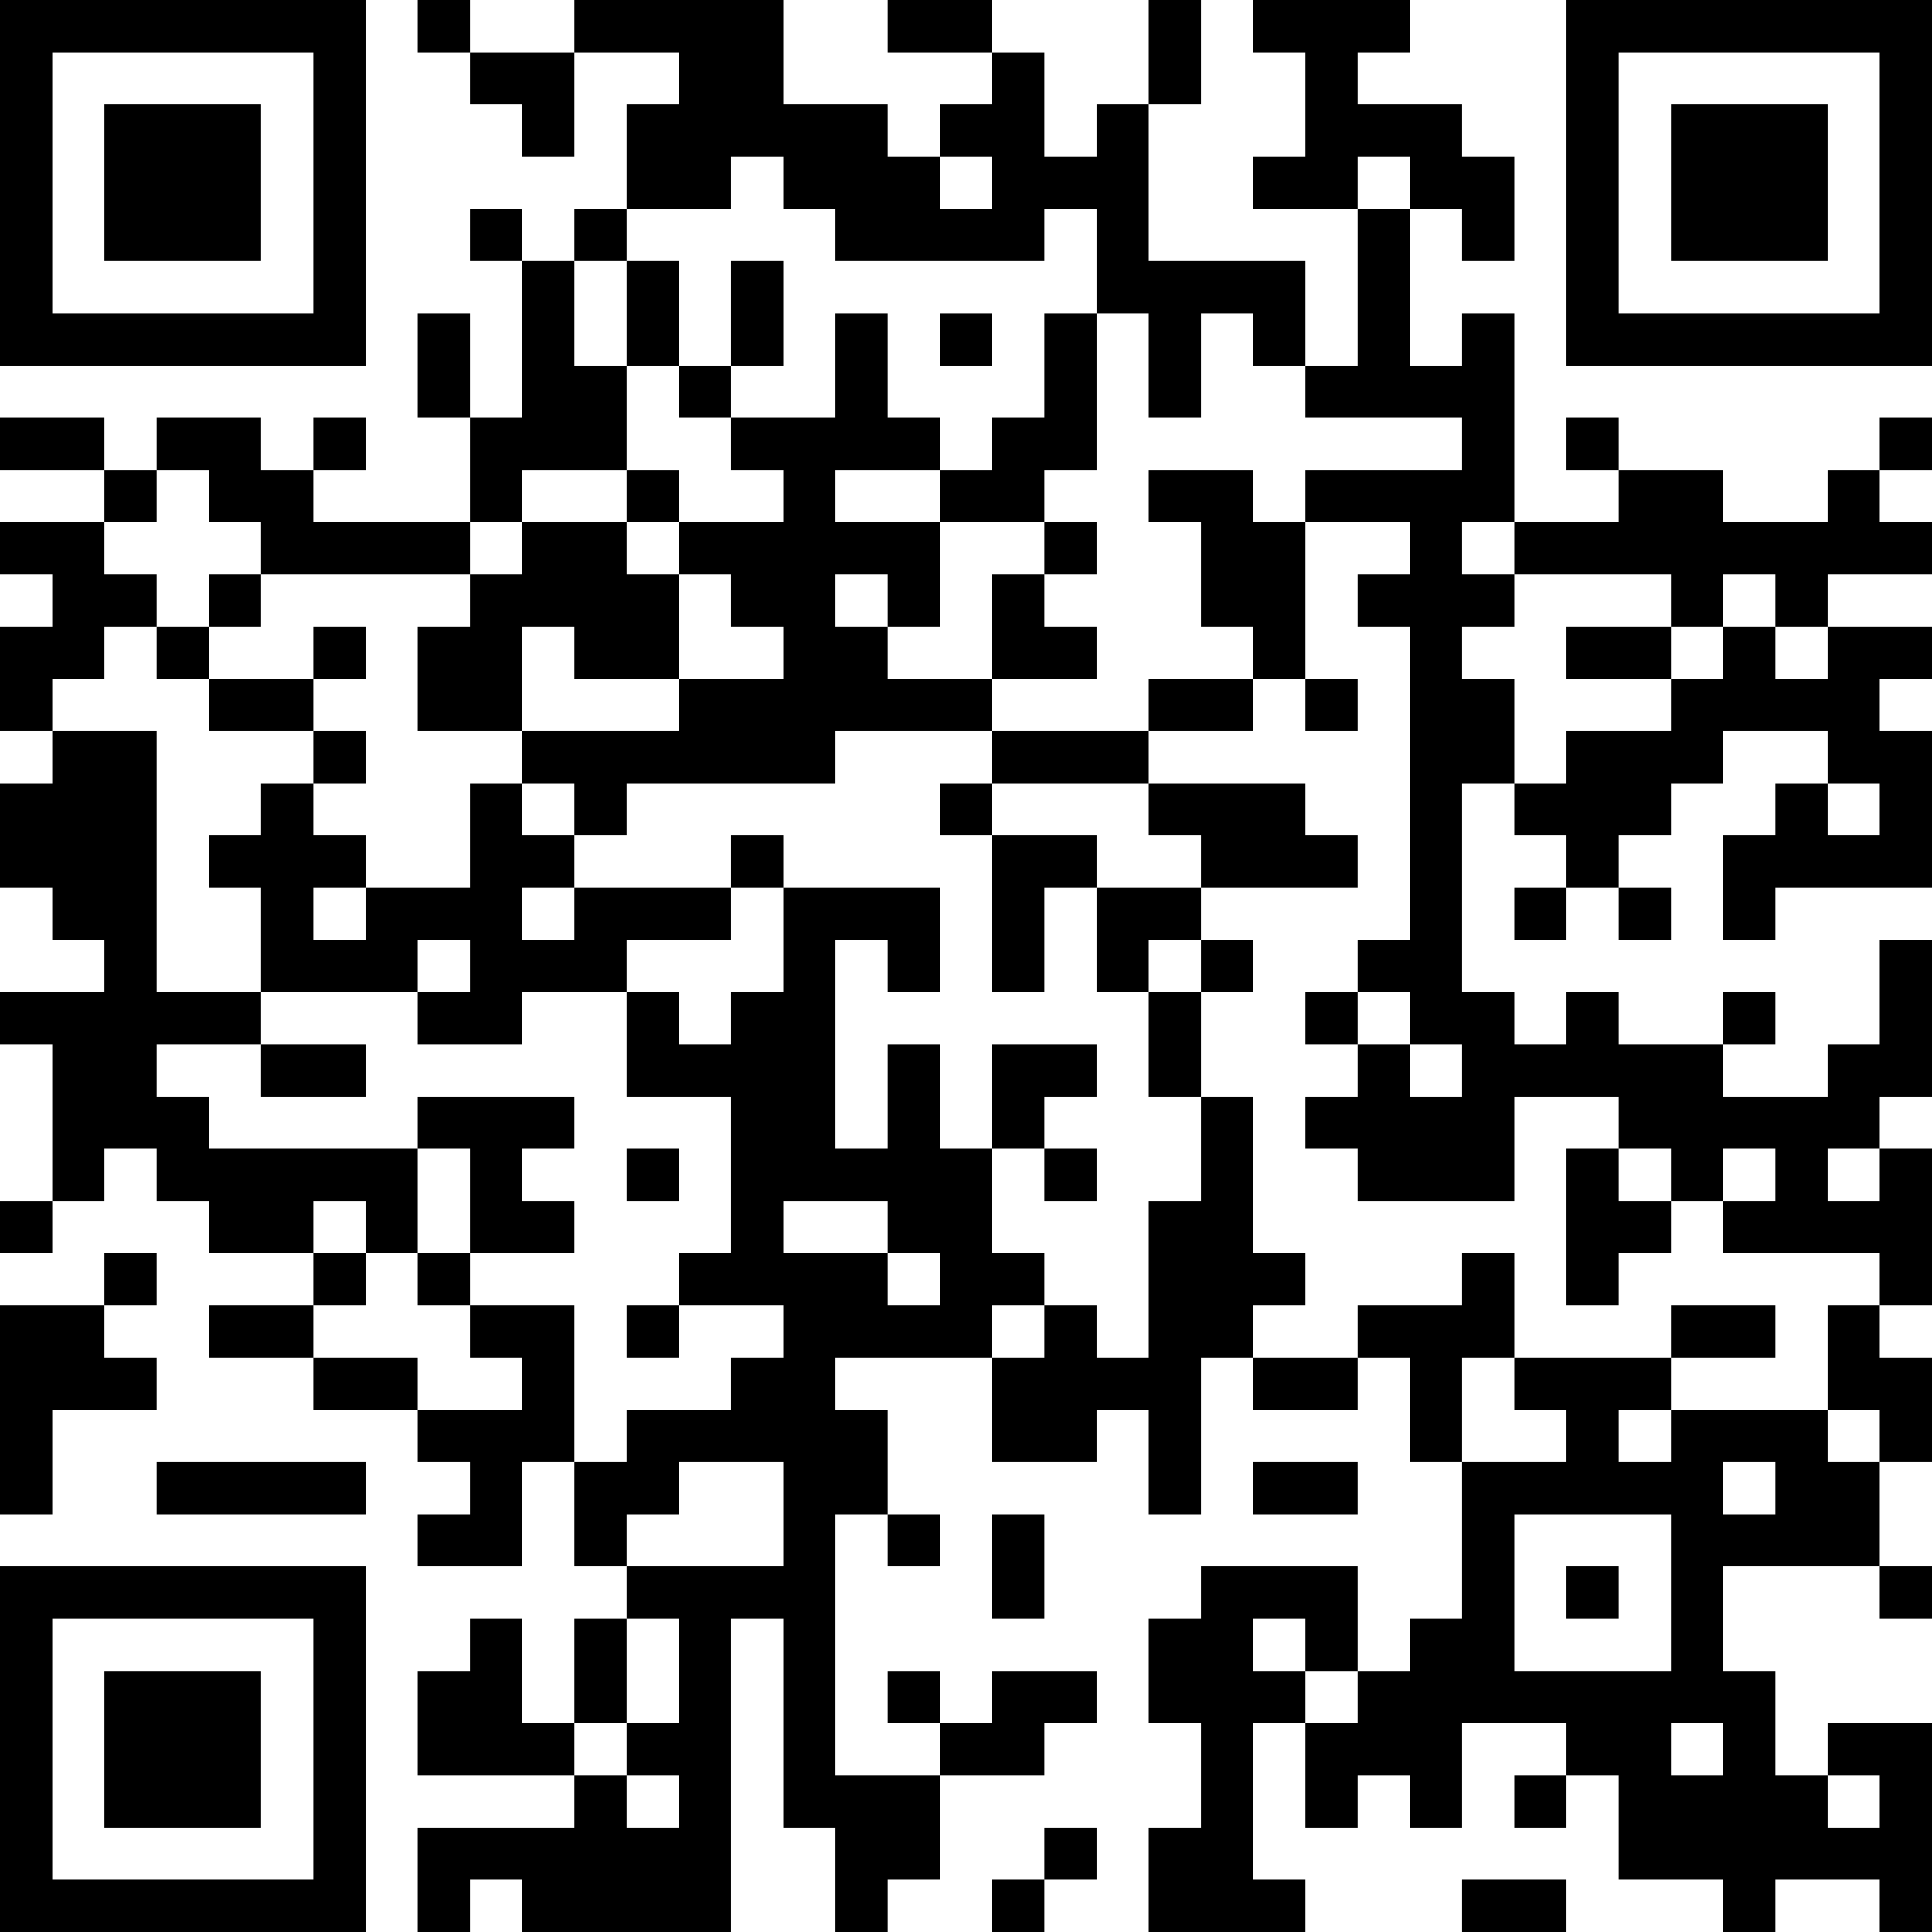 <?xml version="1.0" encoding="UTF-8"?>
<svg xmlns="http://www.w3.org/2000/svg" version="1.1" width="400" height="400" viewBox="0 0 400 400"><rect x="0" y="0" width="400" height="400" fill="#ffffff"/><g transform="scale(10.811)"><g transform="translate(0,0)"><path fill-rule="evenodd" d="M8 0L8 1L9 1L9 2L10 2L10 3L11 3L11 1L13 1L13 2L12 2L12 4L11 4L11 5L10 5L10 4L9 4L9 5L10 5L10 8L9 8L9 6L8 6L8 8L9 8L9 10L6 10L6 9L7 9L7 8L6 8L6 9L5 9L5 8L3 8L3 9L2 9L2 8L0 8L0 9L2 9L2 10L0 10L0 11L1 11L1 12L0 12L0 14L1 14L1 15L0 15L0 17L1 17L1 18L2 18L2 19L0 19L0 20L1 20L1 23L0 23L0 24L1 24L1 23L2 23L2 22L3 22L3 23L4 23L4 24L6 24L6 25L4 25L4 26L6 26L6 27L8 27L8 28L9 28L9 29L8 29L8 30L10 30L10 28L11 28L11 30L12 30L12 31L11 31L11 33L10 33L10 31L9 31L9 32L8 32L8 34L11 34L11 35L8 35L8 37L9 37L9 36L10 36L10 37L14 37L14 31L15 31L15 35L16 35L16 37L17 37L17 36L18 36L18 34L20 34L20 33L21 33L21 32L19 32L19 33L18 33L18 32L17 32L17 33L18 33L18 34L16 34L16 29L17 29L17 30L18 30L18 29L17 29L17 27L16 27L16 26L19 26L19 28L21 28L21 27L22 27L22 29L23 29L23 26L24 26L24 27L26 27L26 26L27 26L27 28L28 28L28 31L27 31L27 32L26 32L26 30L23 30L23 31L22 31L22 33L23 33L23 35L22 35L22 37L25 37L25 36L24 36L24 33L25 33L25 35L26 35L26 34L27 34L27 35L28 35L28 33L30 33L30 34L29 34L29 35L30 35L30 34L31 34L31 36L33 36L33 37L34 37L34 36L36 36L36 37L37 37L37 33L35 33L35 34L34 34L34 32L33 32L33 30L36 30L36 31L37 31L37 30L36 30L36 28L37 28L37 26L36 26L36 25L37 25L37 22L36 22L36 21L37 21L37 18L36 18L36 20L35 20L35 21L33 21L33 20L34 20L34 19L33 19L33 20L31 20L31 19L30 19L30 20L29 20L29 19L28 19L28 15L29 15L29 16L30 16L30 17L29 17L29 18L30 18L30 17L31 17L31 18L32 18L32 17L31 17L31 16L32 16L32 15L33 15L33 14L35 14L35 15L34 15L34 16L33 16L33 18L34 18L34 17L37 17L37 14L36 14L36 13L37 13L37 12L35 12L35 11L37 11L37 10L36 10L36 9L37 9L37 8L36 8L36 9L35 9L35 10L33 10L33 9L31 9L31 8L30 8L30 9L31 9L31 10L29 10L29 6L28 6L28 7L27 7L27 4L28 4L28 5L29 5L29 3L28 3L28 2L26 2L26 1L27 1L27 0L24 0L24 1L25 1L25 3L24 3L24 4L26 4L26 7L25 7L25 5L22 5L22 2L23 2L23 0L22 0L22 2L21 2L21 3L20 3L20 1L19 1L19 0L17 0L17 1L19 1L19 2L18 2L18 3L17 3L17 2L15 2L15 0L11 0L11 1L9 1L9 0ZM14 3L14 4L12 4L12 5L11 5L11 7L12 7L12 9L10 9L10 10L9 10L9 11L5 11L5 10L4 10L4 9L3 9L3 10L2 10L2 11L3 11L3 12L2 12L2 13L1 13L1 14L3 14L3 19L5 19L5 20L3 20L3 21L4 21L4 22L8 22L8 24L7 24L7 23L6 23L6 24L7 24L7 25L6 25L6 26L8 26L8 27L10 27L10 26L9 26L9 25L11 25L11 28L12 28L12 27L14 27L14 26L15 26L15 25L13 25L13 24L14 24L14 21L12 21L12 19L13 19L13 20L14 20L14 19L15 19L15 17L18 17L18 19L17 19L17 18L16 18L16 22L17 22L17 20L18 20L18 22L19 22L19 24L20 24L20 25L19 25L19 26L20 26L20 25L21 25L21 26L22 26L22 23L23 23L23 21L24 21L24 24L25 24L25 25L24 25L24 26L26 26L26 25L28 25L28 24L29 24L29 26L28 26L28 28L30 28L30 27L29 27L29 26L32 26L32 27L31 27L31 28L32 28L32 27L35 27L35 28L36 28L36 27L35 27L35 25L36 25L36 24L33 24L33 23L34 23L34 22L33 22L33 23L32 23L32 22L31 22L31 21L29 21L29 23L26 23L26 22L25 22L25 21L26 21L26 20L27 20L27 21L28 21L28 20L27 20L27 19L26 19L26 18L27 18L27 12L26 12L26 11L27 11L27 10L25 10L25 9L28 9L28 8L25 8L25 7L24 7L24 6L23 6L23 8L22 8L22 6L21 6L21 4L20 4L20 5L16 5L16 4L15 4L15 3ZM18 3L18 4L19 4L19 3ZM26 3L26 4L27 4L27 3ZM12 5L12 7L13 7L13 8L14 8L14 9L15 9L15 10L13 10L13 9L12 9L12 10L10 10L10 11L9 11L9 12L8 12L8 14L10 14L10 15L9 15L9 17L7 17L7 16L6 16L6 15L7 15L7 14L6 14L6 13L7 13L7 12L6 12L6 13L4 13L4 12L5 12L5 11L4 11L4 12L3 12L3 13L4 13L4 14L6 14L6 15L5 15L5 16L4 16L4 17L5 17L5 19L8 19L8 20L10 20L10 19L12 19L12 18L14 18L14 17L15 17L15 16L14 16L14 17L11 17L11 16L12 16L12 15L16 15L16 14L19 14L19 15L18 15L18 16L19 16L19 19L20 19L20 17L21 17L21 19L22 19L22 21L23 21L23 19L24 19L24 18L23 18L23 17L26 17L26 16L25 16L25 15L22 15L22 14L24 14L24 13L25 13L25 14L26 14L26 13L25 13L25 10L24 10L24 9L22 9L22 10L23 10L23 12L24 12L24 13L22 13L22 14L19 14L19 13L21 13L21 12L20 12L20 11L21 11L21 10L20 10L20 9L21 9L21 6L20 6L20 8L19 8L19 9L18 9L18 8L17 8L17 6L16 6L16 8L14 8L14 7L15 7L15 5L14 5L14 7L13 7L13 5ZM18 6L18 7L19 7L19 6ZM16 9L16 10L18 10L18 12L17 12L17 11L16 11L16 12L17 12L17 13L19 13L19 11L20 11L20 10L18 10L18 9ZM12 10L12 11L13 11L13 13L11 13L11 12L10 12L10 14L13 14L13 13L15 13L15 12L14 12L14 11L13 11L13 10ZM28 10L28 11L29 11L29 12L28 12L28 13L29 13L29 15L30 15L30 14L32 14L32 13L33 13L33 12L34 12L34 13L35 13L35 12L34 12L34 11L33 11L33 12L32 12L32 11L29 11L29 10ZM30 12L30 13L32 13L32 12ZM10 15L10 16L11 16L11 15ZM19 15L19 16L21 16L21 17L23 17L23 16L22 16L22 15ZM35 15L35 16L36 16L36 15ZM6 17L6 18L7 18L7 17ZM10 17L10 18L11 18L11 17ZM8 18L8 19L9 19L9 18ZM22 18L22 19L23 19L23 18ZM25 19L25 20L26 20L26 19ZM5 20L5 21L7 21L7 20ZM19 20L19 22L20 22L20 23L21 23L21 22L20 22L20 21L21 21L21 20ZM8 21L8 22L9 22L9 24L8 24L8 25L9 25L9 24L11 24L11 23L10 23L10 22L11 22L11 21ZM12 22L12 23L13 23L13 22ZM30 22L30 25L31 25L31 24L32 24L32 23L31 23L31 22ZM35 22L35 23L36 23L36 22ZM15 23L15 24L17 24L17 25L18 25L18 24L17 24L17 23ZM2 24L2 25L0 25L0 29L1 29L1 27L3 27L3 26L2 26L2 25L3 25L3 24ZM12 25L12 26L13 26L13 25ZM32 25L32 26L34 26L34 25ZM3 28L3 29L7 29L7 28ZM13 28L13 29L12 29L12 30L15 30L15 28ZM24 28L24 29L26 29L26 28ZM33 28L33 29L34 29L34 28ZM19 29L19 31L20 31L20 29ZM29 29L29 32L32 32L32 29ZM30 30L30 31L31 31L31 30ZM12 31L12 33L11 33L11 34L12 34L12 35L13 35L13 34L12 34L12 33L13 33L13 31ZM24 31L24 32L25 32L25 33L26 33L26 32L25 32L25 31ZM32 33L32 34L33 34L33 33ZM35 34L35 35L36 35L36 34ZM20 35L20 36L19 36L19 37L20 37L20 36L21 36L21 35ZM28 36L28 37L30 37L30 36ZM0 0L0 7L7 7L7 0ZM1 1L1 6L6 6L6 1ZM2 2L2 5L5 5L5 2ZM30 0L30 7L37 7L37 0ZM31 1L31 6L36 6L36 1ZM32 2L32 5L35 5L35 2ZM0 30L0 37L7 37L7 30ZM1 31L1 36L6 36L6 31ZM2 32L2 35L5 35L5 32Z" fill="#000000"/></g></g></svg>
